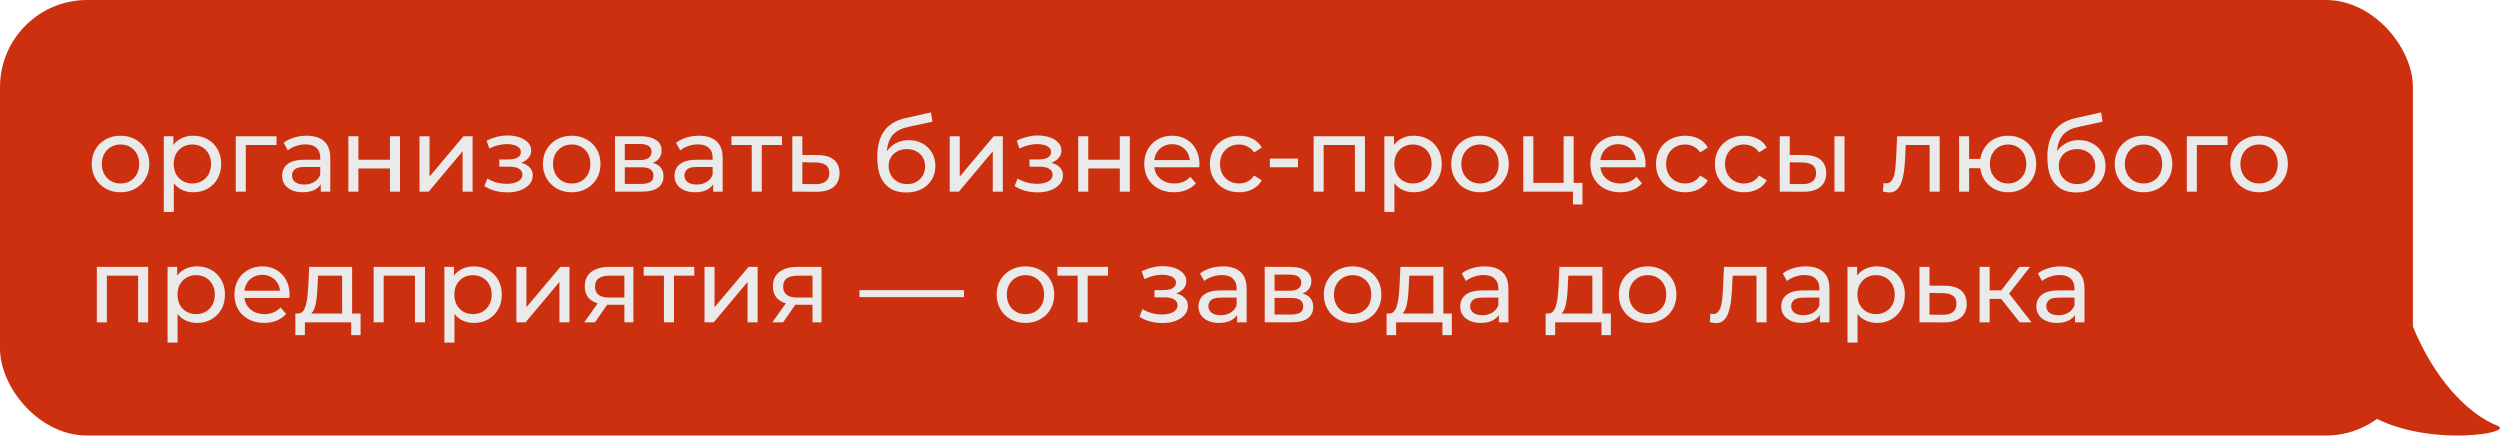 <?xml version="1.0" encoding="UTF-8"?> <svg xmlns="http://www.w3.org/2000/svg" width="287" height="50" viewBox="0 0 287 50" fill="none"><rect width="277" height="50" rx="10" fill="#CD300E"></rect><path d="M13.84 22.072C13.2 22.072 12.632 21.932 12.136 21.652C11.64 21.372 11.248 20.988 10.96 20.5C10.672 20.004 10.528 19.444 10.528 18.82C10.528 18.188 10.672 17.628 10.96 17.14C11.248 16.652 11.64 16.272 12.136 16C12.632 15.72 13.2 15.58 13.84 15.58C14.472 15.58 15.036 15.72 15.532 16C16.036 16.272 16.428 16.652 16.708 17.14C16.996 17.62 17.14 18.18 17.14 18.82C17.14 19.452 16.996 20.012 16.708 20.5C16.428 20.988 16.036 21.372 15.532 21.652C15.036 21.932 14.472 22.072 13.84 22.072ZM13.84 21.064C14.248 21.064 14.612 20.972 14.932 20.788C15.26 20.604 15.516 20.344 15.7 20.008C15.884 19.664 15.976 19.268 15.976 18.82C15.976 18.364 15.884 17.972 15.7 17.644C15.516 17.308 15.26 17.048 14.932 16.864C14.612 16.68 14.248 16.588 13.84 16.588C13.432 16.588 13.068 16.68 12.748 16.864C12.428 17.048 12.172 17.308 11.98 17.644C11.788 17.972 11.692 18.364 11.692 18.82C11.692 19.268 11.788 19.664 11.98 20.008C12.172 20.344 12.428 20.604 12.748 20.788C13.068 20.972 13.432 21.064 13.84 21.064ZM22.175 22.072C21.648 22.072 21.163 21.952 20.724 21.712C20.291 21.464 19.944 21.1 19.68 20.62C19.424 20.14 19.296 19.54 19.296 18.82C19.296 18.1 19.419 17.5 19.668 17.02C19.924 16.54 20.267 16.18 20.7 15.94C21.14 15.7 21.631 15.58 22.175 15.58C22.799 15.58 23.352 15.716 23.831 15.988C24.311 16.26 24.692 16.64 24.971 17.128C25.252 17.608 25.392 18.172 25.392 18.82C25.392 19.468 25.252 20.036 24.971 20.524C24.692 21.012 24.311 21.392 23.831 21.664C23.352 21.936 22.799 22.072 22.175 22.072ZM18.803 24.328V15.64H19.907V17.356L19.835 18.832L19.956 20.308V24.328H18.803ZM22.079 21.064C22.488 21.064 22.852 20.972 23.172 20.788C23.5 20.604 23.756 20.344 23.939 20.008C24.131 19.664 24.227 19.268 24.227 18.82C24.227 18.364 24.131 17.972 23.939 17.644C23.756 17.308 23.5 17.048 23.172 16.864C22.852 16.68 22.488 16.588 22.079 16.588C21.68 16.588 21.316 16.68 20.988 16.864C20.668 17.048 20.412 17.308 20.22 17.644C20.035 17.972 19.944 18.364 19.944 18.82C19.944 19.268 20.035 19.664 20.22 20.008C20.412 20.344 20.668 20.604 20.988 20.788C21.316 20.972 21.68 21.064 22.079 21.064ZM27.065 22V15.64H31.745V16.648H27.941L28.217 16.384V22H27.065ZM36.825 22V20.656L36.765 20.404V18.112C36.765 17.624 36.621 17.248 36.333 16.984C36.053 16.712 35.629 16.576 35.061 16.576C34.685 16.576 34.317 16.64 33.957 16.768C33.597 16.888 33.293 17.052 33.045 17.26L32.565 16.396C32.893 16.132 33.285 15.932 33.741 15.796C34.205 15.652 34.689 15.58 35.193 15.58C36.065 15.58 36.737 15.792 37.209 16.216C37.681 16.64 37.917 17.288 37.917 18.16V22H36.825ZM34.737 22.072C34.265 22.072 33.849 21.992 33.489 21.832C33.137 21.672 32.865 21.452 32.673 21.172C32.481 20.884 32.385 20.56 32.385 20.2C32.385 19.856 32.465 19.544 32.625 19.264C32.793 18.984 33.061 18.76 33.429 18.592C33.805 18.424 34.309 18.34 34.941 18.34H36.957V19.168H34.989C34.413 19.168 34.025 19.264 33.825 19.456C33.625 19.648 33.525 19.88 33.525 20.152C33.525 20.464 33.649 20.716 33.897 20.908C34.145 21.092 34.489 21.184 34.929 21.184C35.361 21.184 35.737 21.088 36.057 20.896C36.385 20.704 36.621 20.424 36.765 20.056L36.993 20.848C36.841 21.224 36.573 21.524 36.189 21.748C35.805 21.964 35.321 22.072 34.737 22.072ZM39.991 22V15.64H41.143V18.34H44.767V15.64H45.919V22H44.767V19.336H41.143V22H39.991ZM48.159 22V15.64H49.311V20.272L53.211 15.64H54.255V22H53.103V17.368L49.215 22H48.159ZM58.245 22.084C57.766 22.084 57.294 22.024 56.83 21.904C56.373 21.776 55.965 21.596 55.605 21.364L55.953 20.488C56.258 20.68 56.605 20.832 56.998 20.944C57.389 21.048 57.785 21.1 58.185 21.1C58.553 21.1 58.87 21.056 59.133 20.968C59.406 20.88 59.614 20.76 59.758 20.608C59.901 20.448 59.974 20.264 59.974 20.056C59.974 19.76 59.842 19.532 59.578 19.372C59.313 19.212 58.946 19.132 58.474 19.132H57.322V18.304H58.401C58.681 18.304 58.925 18.272 59.133 18.208C59.342 18.144 59.502 18.048 59.614 17.92C59.733 17.784 59.794 17.628 59.794 17.452C59.794 17.26 59.725 17.096 59.59 16.96C59.453 16.824 59.261 16.72 59.014 16.648C58.773 16.576 58.489 16.54 58.161 16.54C57.842 16.548 57.514 16.592 57.178 16.672C56.849 16.752 56.514 16.876 56.169 17.044L55.858 16.144C56.242 15.96 56.617 15.82 56.986 15.724C57.361 15.62 57.733 15.564 58.102 15.556C58.654 15.54 59.145 15.604 59.578 15.748C60.01 15.884 60.349 16.084 60.597 16.348C60.853 16.612 60.981 16.924 60.981 17.284C60.981 17.588 60.886 17.86 60.694 18.1C60.502 18.332 60.245 18.516 59.925 18.652C59.605 18.788 59.237 18.856 58.822 18.856L58.87 18.58C59.581 18.58 60.142 18.72 60.55 19C60.958 19.28 61.161 19.66 61.161 20.14C61.161 20.524 61.033 20.864 60.778 21.16C60.522 21.448 60.173 21.676 59.733 21.844C59.301 22.004 58.806 22.084 58.245 22.084ZM65.637 22.072C64.997 22.072 64.429 21.932 63.933 21.652C63.437 21.372 63.045 20.988 62.757 20.5C62.469 20.004 62.325 19.444 62.325 18.82C62.325 18.188 62.469 17.628 62.757 17.14C63.045 16.652 63.437 16.272 63.933 16C64.429 15.72 64.997 15.58 65.637 15.58C66.269 15.58 66.833 15.72 67.329 16C67.833 16.272 68.225 16.652 68.505 17.14C68.793 17.62 68.937 18.18 68.937 18.82C68.937 19.452 68.793 20.012 68.505 20.5C68.225 20.988 67.833 21.372 67.329 21.652C66.833 21.932 66.269 22.072 65.637 22.072ZM65.637 21.064C66.045 21.064 66.409 20.972 66.729 20.788C67.057 20.604 67.313 20.344 67.497 20.008C67.681 19.664 67.773 19.268 67.773 18.82C67.773 18.364 67.681 17.972 67.497 17.644C67.313 17.308 67.057 17.048 66.729 16.864C66.409 16.68 66.045 16.588 65.637 16.588C65.229 16.588 64.865 16.68 64.545 16.864C64.225 17.048 63.969 17.308 63.777 17.644C63.585 17.972 63.489 18.364 63.489 18.82C63.489 19.268 63.585 19.664 63.777 20.008C63.969 20.344 64.225 20.604 64.545 20.788C64.865 20.972 65.229 21.064 65.637 21.064ZM70.6 22V15.64H73.552C74.296 15.64 74.88 15.784 75.304 16.072C75.736 16.352 75.952 16.752 75.952 17.272C75.952 17.792 75.748 18.196 75.34 18.484C74.94 18.764 74.408 18.904 73.744 18.904L73.924 18.592C74.684 18.592 75.248 18.732 75.616 19.012C75.984 19.292 76.168 19.704 76.168 20.248C76.168 20.8 75.96 21.232 75.544 21.544C75.136 21.848 74.508 22 73.66 22H70.6ZM71.728 21.112H73.576C74.056 21.112 74.416 21.04 74.656 20.896C74.896 20.744 75.016 20.504 75.016 20.176C75.016 19.84 74.904 19.596 74.68 19.444C74.464 19.284 74.12 19.204 73.648 19.204H71.728V21.112ZM71.728 18.376H73.456C73.896 18.376 74.228 18.296 74.452 18.136C74.684 17.968 74.8 17.736 74.8 17.44C74.8 17.136 74.684 16.908 74.452 16.756C74.228 16.604 73.896 16.528 73.456 16.528H71.728V18.376ZM81.871 22V20.656L81.811 20.404V18.112C81.811 17.624 81.668 17.248 81.379 16.984C81.1 16.712 80.675 16.576 80.108 16.576C79.731 16.576 79.364 16.64 79.004 16.768C78.644 16.888 78.34 17.052 78.091 17.26L77.612 16.396C77.939 16.132 78.332 15.932 78.787 15.796C79.251 15.652 79.736 15.58 80.24 15.58C81.112 15.58 81.784 15.792 82.255 16.216C82.728 16.64 82.963 17.288 82.963 18.16V22H81.871ZM79.784 22.072C79.311 22.072 78.895 21.992 78.535 21.832C78.183 21.672 77.912 21.452 77.719 21.172C77.528 20.884 77.431 20.56 77.431 20.2C77.431 19.856 77.511 19.544 77.671 19.264C77.84 18.984 78.108 18.76 78.475 18.592C78.852 18.424 79.356 18.34 79.987 18.34H82.004V19.168H80.035C79.46 19.168 79.072 19.264 78.871 19.456C78.671 19.648 78.572 19.88 78.572 20.152C78.572 20.464 78.695 20.716 78.944 20.908C79.192 21.092 79.535 21.184 79.975 21.184C80.407 21.184 80.784 21.088 81.103 20.896C81.431 20.704 81.668 20.424 81.811 20.056L82.04 20.848C81.888 21.224 81.62 21.524 81.236 21.748C80.852 21.964 80.368 22.072 79.784 22.072ZM86.298 22V16.348L86.586 16.648H83.97V15.64H89.778V16.648H87.174L87.45 16.348V22H86.298ZM93.896 17.8C94.704 17.808 95.32 17.992 95.744 18.352C96.168 18.712 96.38 19.22 96.38 19.876C96.38 20.564 96.148 21.096 95.684 21.472C95.22 21.84 94.564 22.02 93.716 22.012L90.956 22V15.64H92.108V17.788L93.896 17.8ZM93.62 21.136C94.14 21.144 94.532 21.04 94.796 20.824C95.068 20.608 95.204 20.288 95.204 19.864C95.204 19.448 95.072 19.144 94.808 18.952C94.544 18.76 94.148 18.66 93.62 18.652L92.108 18.628V21.124L93.62 21.136ZM104.021 22.096C103.493 22.096 103.025 22.012 102.617 21.844C102.217 21.676 101.873 21.428 101.585 21.1C101.297 20.764 101.077 20.344 100.925 19.84C100.781 19.328 100.709 18.728 100.709 18.04C100.709 17.496 100.757 17.008 100.853 16.576C100.949 16.144 101.085 15.76 101.261 15.424C101.445 15.088 101.669 14.796 101.933 14.548C102.205 14.3 102.509 14.096 102.845 13.936C103.189 13.768 103.565 13.64 103.973 13.552L106.877 12.904L107.045 13.972L104.369 14.548C104.209 14.58 104.017 14.628 103.793 14.692C103.569 14.756 103.341 14.856 103.109 14.992C102.877 15.12 102.661 15.3 102.461 15.532C102.261 15.764 102.101 16.068 101.981 16.444C101.861 16.812 101.801 17.268 101.801 17.812C101.801 17.964 101.805 18.08 101.813 18.16C101.821 18.24 101.829 18.32 101.837 18.4C101.853 18.48 101.865 18.6 101.873 18.76L101.393 18.268C101.521 17.828 101.725 17.444 102.005 17.116C102.285 16.788 102.621 16.536 103.013 16.36C103.413 16.176 103.849 16.084 104.321 16.084C104.913 16.084 105.437 16.212 105.893 16.468C106.357 16.724 106.721 17.076 106.985 17.524C107.249 17.972 107.381 18.484 107.381 19.06C107.381 19.644 107.241 20.168 106.961 20.632C106.689 21.088 106.301 21.448 105.797 21.712C105.293 21.968 104.701 22.096 104.021 22.096ZM104.129 21.136C104.537 21.136 104.897 21.048 105.209 20.872C105.521 20.688 105.765 20.444 105.941 20.14C106.117 19.828 106.205 19.48 106.205 19.096C106.205 18.712 106.117 18.372 105.941 18.076C105.765 17.78 105.521 17.548 105.209 17.38C104.897 17.204 104.529 17.116 104.105 17.116C103.705 17.116 103.345 17.2 103.025 17.368C102.705 17.528 102.457 17.756 102.281 18.052C102.105 18.34 102.017 18.676 102.017 19.06C102.017 19.444 102.105 19.796 102.281 20.116C102.465 20.428 102.713 20.676 103.025 20.86C103.345 21.044 103.713 21.136 104.129 21.136ZM109.026 22V15.64H110.178V20.272L114.078 15.64H115.122V22H113.97V17.368L110.082 22H109.026ZM119.113 22.084C118.633 22.084 118.161 22.024 117.697 21.904C117.241 21.776 116.833 21.596 116.473 21.364L116.821 20.488C117.125 20.68 117.473 20.832 117.865 20.944C118.257 21.048 118.653 21.1 119.053 21.1C119.421 21.1 119.737 21.056 120.001 20.968C120.273 20.88 120.481 20.76 120.625 20.608C120.769 20.448 120.841 20.264 120.841 20.056C120.841 19.76 120.709 19.532 120.445 19.372C120.181 19.212 119.813 19.132 119.341 19.132H118.189V18.304H119.269C119.549 18.304 119.793 18.272 120.001 18.208C120.209 18.144 120.369 18.048 120.481 17.92C120.601 17.784 120.661 17.628 120.661 17.452C120.661 17.26 120.593 17.096 120.457 16.96C120.321 16.824 120.129 16.72 119.881 16.648C119.641 16.576 119.357 16.54 119.029 16.54C118.709 16.548 118.381 16.592 118.045 16.672C117.717 16.752 117.381 16.876 117.037 17.044L116.725 16.144C117.109 15.96 117.485 15.82 117.853 15.724C118.229 15.62 118.601 15.564 118.969 15.556C119.521 15.54 120.013 15.604 120.445 15.748C120.877 15.884 121.217 16.084 121.465 16.348C121.721 16.612 121.849 16.924 121.849 17.284C121.849 17.588 121.753 17.86 121.561 18.1C121.369 18.332 121.113 18.516 120.793 18.652C120.473 18.788 120.105 18.856 119.689 18.856L119.737 18.58C120.449 18.58 121.009 18.72 121.417 19C121.825 19.28 122.029 19.66 122.029 20.14C122.029 20.524 121.901 20.864 121.645 21.16C121.389 21.448 121.041 21.676 120.601 21.844C120.169 22.004 119.673 22.084 119.113 22.084ZM123.78 22V15.64H124.932V18.34H128.556V15.64H129.708V22H128.556V19.336H124.932V22H123.78ZM134.78 22.072C134.1 22.072 133.5 21.932 132.98 21.652C132.468 21.372 132.068 20.988 131.78 20.5C131.5 20.012 131.36 19.452 131.36 18.82C131.36 18.188 131.496 17.628 131.768 17.14C132.048 16.652 132.428 16.272 132.908 16C133.396 15.72 133.944 15.58 134.552 15.58C135.168 15.58 135.712 15.716 136.184 15.988C136.656 16.26 137.024 16.644 137.288 17.14C137.56 17.628 137.696 18.2 137.696 18.856C137.696 18.904 137.692 18.96 137.684 19.024C137.684 19.088 137.68 19.148 137.672 19.204H132.26V18.376H137.072L136.604 18.664C136.612 18.256 136.528 17.892 136.352 17.572C136.176 17.252 135.932 17.004 135.62 16.828C135.316 16.644 134.96 16.552 134.552 16.552C134.152 16.552 133.796 16.644 133.484 16.828C133.172 17.004 132.928 17.256 132.752 17.584C132.576 17.904 132.488 18.272 132.488 18.688V18.88C132.488 19.304 132.584 19.684 132.776 20.02C132.976 20.348 133.252 20.604 133.604 20.788C133.956 20.972 134.36 21.064 134.816 21.064C135.192 21.064 135.532 21 135.836 20.872C136.148 20.744 136.42 20.552 136.652 20.296L137.288 21.04C137 21.376 136.64 21.632 136.208 21.808C135.784 21.984 135.308 22.072 134.78 22.072ZM142.255 22.072C141.607 22.072 141.027 21.932 140.515 21.652C140.011 21.372 139.615 20.988 139.327 20.5C139.039 20.012 138.895 19.452 138.895 18.82C138.895 18.188 139.039 17.628 139.327 17.14C139.615 16.652 140.011 16.272 140.515 16C141.027 15.72 141.607 15.58 142.255 15.58C142.831 15.58 143.343 15.696 143.791 15.928C144.247 16.152 144.599 16.488 144.847 16.936L143.971 17.5C143.763 17.188 143.507 16.96 143.203 16.816C142.907 16.664 142.587 16.588 142.243 16.588C141.827 16.588 141.455 16.68 141.127 16.864C140.799 17.048 140.539 17.308 140.347 17.644C140.155 17.972 140.059 18.364 140.059 18.82C140.059 19.276 140.155 19.672 140.347 20.008C140.539 20.344 140.799 20.604 141.127 20.788C141.455 20.972 141.827 21.064 142.243 21.064C142.587 21.064 142.907 20.992 143.203 20.848C143.507 20.696 143.763 20.464 143.971 20.152L144.847 20.704C144.599 21.144 144.247 21.484 143.791 21.724C143.343 21.956 142.831 22.072 142.255 22.072ZM145.778 19.204V18.208H149.006V19.204H145.778ZM150.804 22V15.64H156.696V22H155.544V16.36L155.82 16.648H151.68L151.956 16.36V22H150.804ZM162.297 22.072C161.769 22.072 161.285 21.952 160.845 21.712C160.413 21.464 160.065 21.1 159.801 20.62C159.545 20.14 159.417 19.54 159.417 18.82C159.417 18.1 159.541 17.5 159.789 17.02C160.045 16.54 160.389 16.18 160.821 15.94C161.261 15.7 161.753 15.58 162.297 15.58C162.921 15.58 163.473 15.716 163.953 15.988C164.433 16.26 164.813 16.64 165.093 17.128C165.373 17.608 165.513 18.172 165.513 18.82C165.513 19.468 165.373 20.036 165.093 20.524C164.813 21.012 164.433 21.392 163.953 21.664C163.473 21.936 162.921 22.072 162.297 22.072ZM158.925 24.328V15.64H160.029V17.356L159.957 18.832L160.077 20.308V24.328H158.925ZM162.201 21.064C162.609 21.064 162.973 20.972 163.293 20.788C163.621 20.604 163.877 20.344 164.061 20.008C164.253 19.664 164.349 19.268 164.349 18.82C164.349 18.364 164.253 17.972 164.061 17.644C163.877 17.308 163.621 17.048 163.293 16.864C162.973 16.68 162.609 16.588 162.201 16.588C161.801 16.588 161.437 16.68 161.109 16.864C160.789 17.048 160.533 17.308 160.341 17.644C160.157 17.972 160.065 18.364 160.065 18.82C160.065 19.268 160.157 19.664 160.341 20.008C160.533 20.344 160.789 20.604 161.109 20.788C161.437 20.972 161.801 21.064 162.201 21.064ZM169.91 22.072C169.27 22.072 168.702 21.932 168.206 21.652C167.71 21.372 167.318 20.988 167.03 20.5C166.742 20.004 166.598 19.444 166.598 18.82C166.598 18.188 166.742 17.628 167.03 17.14C167.318 16.652 167.71 16.272 168.206 16C168.702 15.72 169.27 15.58 169.91 15.58C170.542 15.58 171.106 15.72 171.602 16C172.106 16.272 172.498 16.652 172.778 17.14C173.066 17.62 173.21 18.18 173.21 18.82C173.21 19.452 173.066 20.012 172.778 20.5C172.498 20.988 172.106 21.372 171.602 21.652C171.106 21.932 170.542 22.072 169.91 22.072ZM169.91 21.064C170.318 21.064 170.682 20.972 171.002 20.788C171.33 20.604 171.586 20.344 171.77 20.008C171.954 19.664 172.046 19.268 172.046 18.82C172.046 18.364 171.954 17.972 171.77 17.644C171.586 17.308 171.33 17.048 171.002 16.864C170.682 16.68 170.318 16.588 169.91 16.588C169.502 16.588 169.138 16.68 168.818 16.864C168.498 17.048 168.242 17.308 168.05 17.644C167.858 17.972 167.762 18.364 167.762 18.82C167.762 19.268 167.858 19.664 168.05 20.008C168.242 20.344 168.498 20.604 168.818 20.788C169.138 20.972 169.502 21.064 169.91 21.064ZM174.874 22V15.64H176.026V20.992H179.506V15.64H180.658V22H174.874ZM180.574 23.476V21.94L180.862 22H179.506V20.992H181.666V23.476H180.574ZM185.991 22.072C185.311 22.072 184.711 21.932 184.191 21.652C183.679 21.372 183.279 20.988 182.991 20.5C182.711 20.012 182.571 19.452 182.571 18.82C182.571 18.188 182.707 17.628 182.979 17.14C183.259 16.652 183.639 16.272 184.119 16C184.607 15.72 185.155 15.58 185.763 15.58C186.379 15.58 186.923 15.716 187.395 15.988C187.867 16.26 188.235 16.644 188.499 17.14C188.771 17.628 188.907 18.2 188.907 18.856C188.907 18.904 188.903 18.96 188.895 19.024C188.895 19.088 188.891 19.148 188.883 19.204H183.471V18.376H188.283L187.815 18.664C187.823 18.256 187.739 17.892 187.563 17.572C187.387 17.252 187.143 17.004 186.831 16.828C186.527 16.644 186.171 16.552 185.763 16.552C185.363 16.552 185.007 16.644 184.695 16.828C184.383 17.004 184.139 17.256 183.963 17.584C183.787 17.904 183.699 18.272 183.699 18.688V18.88C183.699 19.304 183.795 19.684 183.987 20.02C184.187 20.348 184.463 20.604 184.815 20.788C185.167 20.972 185.571 21.064 186.027 21.064C186.403 21.064 186.743 21 187.047 20.872C187.359 20.744 187.631 20.552 187.863 20.296L188.499 21.04C188.211 21.376 187.851 21.632 187.419 21.808C186.995 21.984 186.519 22.072 185.991 22.072ZM193.466 22.072C192.818 22.072 192.238 21.932 191.726 21.652C191.222 21.372 190.826 20.988 190.538 20.5C190.25 20.012 190.106 19.452 190.106 18.82C190.106 18.188 190.25 17.628 190.538 17.14C190.826 16.652 191.222 16.272 191.726 16C192.238 15.72 192.818 15.58 193.466 15.58C194.042 15.58 194.554 15.696 195.002 15.928C195.458 16.152 195.81 16.488 196.058 16.936L195.182 17.5C194.974 17.188 194.718 16.96 194.414 16.816C194.118 16.664 193.798 16.588 193.454 16.588C193.038 16.588 192.666 16.68 192.338 16.864C192.01 17.048 191.75 17.308 191.558 17.644C191.366 17.972 191.27 18.364 191.27 18.82C191.27 19.276 191.366 19.672 191.558 20.008C191.75 20.344 192.01 20.604 192.338 20.788C192.666 20.972 193.038 21.064 193.454 21.064C193.798 21.064 194.118 20.992 194.414 20.848C194.718 20.696 194.974 20.464 195.182 20.152L196.058 20.704C195.81 21.144 195.458 21.484 195.002 21.724C194.554 21.956 194.042 22.072 193.466 22.072ZM200.228 22.072C199.58 22.072 199 21.932 198.488 21.652C197.984 21.372 197.588 20.988 197.3 20.5C197.012 20.012 196.868 19.452 196.868 18.82C196.868 18.188 197.012 17.628 197.3 17.14C197.588 16.652 197.984 16.272 198.488 16C199 15.72 199.58 15.58 200.228 15.58C200.804 15.58 201.316 15.696 201.764 15.928C202.22 16.152 202.572 16.488 202.82 16.936L201.944 17.5C201.736 17.188 201.48 16.96 201.176 16.816C200.88 16.664 200.56 16.588 200.216 16.588C199.8 16.588 199.428 16.68 199.1 16.864C198.772 17.048 198.512 17.308 198.32 17.644C198.128 17.972 198.032 18.364 198.032 18.82C198.032 19.276 198.128 19.672 198.32 20.008C198.512 20.344 198.772 20.604 199.1 20.788C199.428 20.972 199.8 21.064 200.216 21.064C200.56 21.064 200.88 20.992 201.176 20.848C201.48 20.696 201.736 20.464 201.944 20.152L202.82 20.704C202.572 21.144 202.22 21.484 201.764 21.724C201.316 21.956 200.804 22.072 200.228 22.072ZM210.599 22V15.64H211.751V22H210.599ZM207.179 17.8C207.987 17.808 208.599 17.992 209.015 18.352C209.439 18.712 209.651 19.22 209.651 19.876C209.651 20.564 209.419 21.096 208.955 21.472C208.499 21.84 207.843 22.02 206.987 22.012L204.311 22V15.64H205.463V17.788L207.179 17.8ZM206.903 21.136C207.415 21.144 207.807 21.04 208.079 20.824C208.351 20.608 208.487 20.288 208.487 19.864C208.487 19.448 208.351 19.144 208.079 18.952C207.815 18.76 207.423 18.66 206.903 18.652L205.463 18.628V21.124L206.903 21.136ZM216.158 21.988L216.23 21.016C216.286 21.024 216.338 21.032 216.386 21.04C216.434 21.048 216.478 21.052 216.518 21.052C216.774 21.052 216.974 20.964 217.118 20.788C217.27 20.612 217.382 20.38 217.454 20.092C217.526 19.796 217.578 19.464 217.61 19.096C217.642 18.728 217.666 18.36 217.682 17.992L217.79 15.64H222.674V22H221.522V16.312L221.798 16.648H218.534L218.798 16.3L218.714 18.064C218.69 18.624 218.646 19.148 218.582 19.636C218.518 20.124 218.418 20.552 218.282 20.92C218.154 21.288 217.974 21.576 217.742 21.784C217.518 21.992 217.226 22.096 216.866 22.096C216.762 22.096 216.65 22.084 216.53 22.06C216.418 22.044 216.294 22.02 216.158 21.988ZM224.901 22V15.64H226.053V18.244H227.973V19.312H226.053V22H224.901ZM230.529 22.072C229.905 22.072 229.349 21.932 228.861 21.652C228.381 21.372 228.001 20.988 227.721 20.5C227.441 20.004 227.301 19.444 227.301 18.82C227.301 18.188 227.441 17.628 227.721 17.14C228.001 16.644 228.381 16.26 228.861 15.988C229.349 15.716 229.905 15.58 230.529 15.58C231.145 15.58 231.697 15.716 232.185 15.988C232.673 16.26 233.057 16.644 233.337 17.14C233.617 17.628 233.757 18.188 233.757 18.82C233.757 19.452 233.617 20.012 233.337 20.5C233.057 20.988 232.673 21.372 232.185 21.652C231.697 21.932 231.145 22.072 230.529 22.072ZM230.529 21.064C230.929 21.064 231.285 20.972 231.597 20.788C231.909 20.596 232.157 20.336 232.341 20.008C232.525 19.672 232.617 19.276 232.617 18.82C232.617 18.364 232.525 17.972 232.341 17.644C232.157 17.308 231.909 17.048 231.597 16.864C231.285 16.68 230.929 16.588 230.529 16.588C230.137 16.588 229.781 16.68 229.461 16.864C229.149 17.048 228.901 17.308 228.717 17.644C228.533 17.972 228.441 18.364 228.441 18.82C228.441 19.276 228.533 19.672 228.717 20.008C228.901 20.336 229.149 20.596 229.461 20.788C229.781 20.972 230.137 21.064 230.529 21.064ZM238.353 22.096C237.825 22.096 237.357 22.012 236.949 21.844C236.549 21.676 236.205 21.428 235.917 21.1C235.629 20.764 235.409 20.344 235.257 19.84C235.113 19.328 235.041 18.728 235.041 18.04C235.041 17.496 235.089 17.008 235.185 16.576C235.281 16.144 235.417 15.76 235.593 15.424C235.777 15.088 236.001 14.796 236.265 14.548C236.537 14.3 236.841 14.096 237.177 13.936C237.521 13.768 237.897 13.64 238.305 13.552L241.209 12.904L241.377 13.972L238.701 14.548C238.541 14.58 238.349 14.628 238.125 14.692C237.901 14.756 237.673 14.856 237.441 14.992C237.209 15.12 236.993 15.3 236.793 15.532C236.593 15.764 236.433 16.068 236.313 16.444C236.193 16.812 236.133 17.268 236.133 17.812C236.133 17.964 236.137 18.08 236.145 18.16C236.153 18.24 236.161 18.32 236.169 18.4C236.185 18.48 236.197 18.6 236.205 18.76L235.725 18.268C235.853 17.828 236.057 17.444 236.337 17.116C236.617 16.788 236.953 16.536 237.345 16.36C237.745 16.176 238.181 16.084 238.653 16.084C239.245 16.084 239.769 16.212 240.225 16.468C240.689 16.724 241.053 17.076 241.317 17.524C241.581 17.972 241.713 18.484 241.713 19.06C241.713 19.644 241.573 20.168 241.293 20.632C241.021 21.088 240.633 21.448 240.129 21.712C239.625 21.968 239.033 22.096 238.353 22.096ZM238.461 21.136C238.869 21.136 239.229 21.048 239.541 20.872C239.853 20.688 240.097 20.444 240.273 20.14C240.449 19.828 240.537 19.48 240.537 19.096C240.537 18.712 240.449 18.372 240.273 18.076C240.097 17.78 239.853 17.548 239.541 17.38C239.229 17.204 238.861 17.116 238.437 17.116C238.037 17.116 237.677 17.2 237.357 17.368C237.037 17.528 236.789 17.756 236.613 18.052C236.437 18.34 236.349 18.676 236.349 19.06C236.349 19.444 236.437 19.796 236.613 20.116C236.797 20.428 237.045 20.676 237.357 20.86C237.677 21.044 238.045 21.136 238.461 21.136ZM246.082 22.072C245.442 22.072 244.874 21.932 244.378 21.652C243.882 21.372 243.49 20.988 243.202 20.5C242.914 20.004 242.77 19.444 242.77 18.82C242.77 18.188 242.914 17.628 243.202 17.14C243.49 16.652 243.882 16.272 244.378 16C244.874 15.72 245.442 15.58 246.082 15.58C246.714 15.58 247.278 15.72 247.774 16C248.278 16.272 248.67 16.652 248.95 17.14C249.238 17.62 249.382 18.18 249.382 18.82C249.382 19.452 249.238 20.012 248.95 20.5C248.67 20.988 248.278 21.372 247.774 21.652C247.278 21.932 246.714 22.072 246.082 22.072ZM246.082 21.064C246.49 21.064 246.854 20.972 247.174 20.788C247.502 20.604 247.758 20.344 247.942 20.008C248.126 19.664 248.218 19.268 248.218 18.82C248.218 18.364 248.126 17.972 247.942 17.644C247.758 17.308 247.502 17.048 247.174 16.864C246.854 16.68 246.49 16.588 246.082 16.588C245.674 16.588 245.31 16.68 244.99 16.864C244.67 17.048 244.414 17.308 244.222 17.644C244.03 17.972 243.934 18.364 243.934 18.82C243.934 19.268 244.03 19.664 244.222 20.008C244.414 20.344 244.67 20.604 244.99 20.788C245.31 20.972 245.674 21.064 246.082 21.064ZM251.046 22V15.64H255.726V16.648H251.922L252.198 16.384V22H251.046ZM259.348 22.072C258.708 22.072 258.14 21.932 257.644 21.652C257.148 21.372 256.756 20.988 256.468 20.5C256.18 20.004 256.036 19.444 256.036 18.82C256.036 18.188 256.18 17.628 256.468 17.14C256.756 16.652 257.148 16.272 257.644 16C258.14 15.72 258.708 15.58 259.348 15.58C259.98 15.58 260.544 15.72 261.04 16C261.544 16.272 261.936 16.652 262.216 17.14C262.504 17.62 262.648 18.18 262.648 18.82C262.648 19.452 262.504 20.012 262.216 20.5C261.936 20.988 261.544 21.372 261.04 21.652C260.544 21.932 259.98 22.072 259.348 22.072ZM259.348 21.064C259.756 21.064 260.12 20.972 260.44 20.788C260.768 20.604 261.024 20.344 261.208 20.008C261.392 19.664 261.484 19.268 261.484 18.82C261.484 18.364 261.392 17.972 261.208 17.644C261.024 17.308 260.768 17.048 260.44 16.864C260.12 16.68 259.756 16.588 259.348 16.588C258.94 16.588 258.576 16.68 258.256 16.864C257.936 17.048 257.68 17.308 257.488 17.644C257.296 17.972 257.2 18.364 257.2 18.82C257.2 19.268 257.296 19.664 257.488 20.008C257.68 20.344 257.936 20.604 258.256 20.788C258.576 20.972 258.94 21.064 259.348 21.064ZM11.116 37V30.64H17.008V37H15.856V31.36L16.132 31.648H11.992L12.268 31.36V37H11.116ZM22.609 37.072C22.081 37.072 21.597 36.952 21.157 36.712C20.725 36.464 20.377 36.1 20.113 35.62C19.857 35.14 19.729 34.54 19.729 33.82C19.729 33.1 19.853 32.5 20.101 32.02C20.357 31.54 20.701 31.18 21.133 30.94C21.573 30.7 22.065 30.58 22.609 30.58C23.233 30.58 23.785 30.716 24.265 30.988C24.745 31.26 25.125 31.64 25.405 32.128C25.685 32.608 25.825 33.172 25.825 33.82C25.825 34.468 25.685 35.036 25.405 35.524C25.125 36.012 24.745 36.392 24.265 36.664C23.785 36.936 23.233 37.072 22.609 37.072ZM19.237 39.328V30.64H20.341V32.356L20.269 33.832L20.389 35.308V39.328H19.237ZM22.513 36.064C22.921 36.064 23.285 35.972 23.605 35.788C23.933 35.604 24.189 35.344 24.373 35.008C24.565 34.664 24.661 34.268 24.661 33.82C24.661 33.364 24.565 32.972 24.373 32.644C24.189 32.308 23.933 32.048 23.605 31.864C23.285 31.68 22.921 31.588 22.513 31.588C22.113 31.588 21.749 31.68 21.421 31.864C21.101 32.048 20.845 32.308 20.653 32.644C20.469 32.972 20.377 33.364 20.377 33.82C20.377 34.268 20.469 34.664 20.653 35.008C20.845 35.344 21.101 35.604 21.421 35.788C21.749 35.972 22.113 36.064 22.513 36.064ZM30.331 37.072C29.651 37.072 29.051 36.932 28.531 36.652C28.019 36.372 27.619 35.988 27.331 35.5C27.051 35.012 26.911 34.452 26.911 33.82C26.911 33.188 27.047 32.628 27.319 32.14C27.599 31.652 27.979 31.272 28.459 31C28.947 30.72 29.495 30.58 30.103 30.58C30.719 30.58 31.263 30.716 31.735 30.988C32.207 31.26 32.575 31.644 32.839 32.14C33.111 32.628 33.247 33.2 33.247 33.856C33.247 33.904 33.243 33.96 33.235 34.024C33.235 34.088 33.231 34.148 33.223 34.204H27.811V33.376H32.623L32.155 33.664C32.163 33.256 32.079 32.892 31.903 32.572C31.727 32.252 31.483 32.004 31.171 31.828C30.867 31.644 30.511 31.552 30.103 31.552C29.703 31.552 29.347 31.644 29.035 31.828C28.723 32.004 28.479 32.256 28.303 32.584C28.127 32.904 28.039 33.272 28.039 33.688V33.88C28.039 34.304 28.135 34.684 28.327 35.02C28.527 35.348 28.803 35.604 29.155 35.788C29.507 35.972 29.911 36.064 30.367 36.064C30.743 36.064 31.083 36 31.387 35.872C31.699 35.744 31.971 35.552 32.203 35.296L32.839 36.04C32.551 36.376 32.191 36.632 31.759 36.808C31.335 36.984 30.859 37.072 30.331 37.072ZM39.273 36.46V31.648H36.513L36.453 32.872C36.437 33.272 36.408 33.66 36.368 34.036C36.337 34.404 36.281 34.744 36.2 35.056C36.129 35.368 36.02 35.624 35.877 35.824C35.733 36.024 35.541 36.148 35.3 36.196L34.16 35.992C34.408 36 34.608 35.92 34.761 35.752C34.913 35.576 35.029 35.336 35.108 35.032C35.197 34.728 35.261 34.384 35.3 34C35.34 33.608 35.373 33.204 35.397 32.788L35.492 30.64H40.425V36.46H39.273ZM33.908 38.476V35.992H41.397V38.476H40.316V37H35.001V38.476H33.908ZM42.897 37V30.64H48.789V37H47.637V31.36L47.913 31.648H43.773L44.049 31.36V37H42.897ZM54.39 37.072C53.862 37.072 53.378 36.952 52.938 36.712C52.506 36.464 52.158 36.1 51.894 35.62C51.638 35.14 51.51 34.54 51.51 33.82C51.51 33.1 51.634 32.5 51.882 32.02C52.138 31.54 52.482 31.18 52.914 30.94C53.354 30.7 53.846 30.58 54.39 30.58C55.014 30.58 55.566 30.716 56.046 30.988C56.526 31.26 56.906 31.64 57.186 32.128C57.466 32.608 57.606 33.172 57.606 33.82C57.606 34.468 57.466 35.036 57.186 35.524C56.906 36.012 56.526 36.392 56.046 36.664C55.566 36.936 55.014 37.072 54.39 37.072ZM51.018 39.328V30.64H52.122V32.356L52.05 33.832L52.17 35.308V39.328H51.018ZM54.294 36.064C54.702 36.064 55.066 35.972 55.386 35.788C55.714 35.604 55.97 35.344 56.154 35.008C56.346 34.664 56.442 34.268 56.442 33.82C56.442 33.364 56.346 32.972 56.154 32.644C55.97 32.308 55.714 32.048 55.386 31.864C55.066 31.68 54.702 31.588 54.294 31.588C53.894 31.588 53.53 31.68 53.202 31.864C52.882 32.048 52.626 32.308 52.434 32.644C52.25 32.972 52.158 33.364 52.158 33.82C52.158 34.268 52.25 34.664 52.434 35.008C52.626 35.344 52.882 35.604 53.202 35.788C53.53 35.972 53.894 36.064 54.294 36.064ZM59.28 37V30.64H60.432V35.272L64.332 30.64H65.376V37H64.224V32.368L60.336 37H59.28ZM71.68 37V34.768L71.86 34.984H69.832C68.984 34.984 68.32 34.804 67.84 34.444C67.368 34.084 67.132 33.56 67.132 32.872C67.132 32.136 67.384 31.58 67.888 31.204C68.4 30.828 69.08 30.64 69.928 30.64H72.712V37H71.68ZM67.072 37L68.8 34.564H69.988L68.308 37H67.072ZM71.68 34.408V31.324L71.86 31.648H69.964C69.436 31.648 69.028 31.748 68.74 31.948C68.452 32.14 68.308 32.46 68.308 32.908C68.308 33.74 68.844 34.156 69.916 34.156H71.86L71.68 34.408ZM76.22 37V31.348L76.508 31.648H73.892V30.64H79.7V31.648H77.096L77.372 31.348V37H76.22ZM80.878 37V30.64H82.03V35.272L85.93 30.64H86.974V37H85.822V32.368L81.934 37H80.878ZM93.278 37V34.768L93.458 34.984H91.43C90.582 34.984 89.918 34.804 89.438 34.444C88.966 34.084 88.73 33.56 88.73 32.872C88.73 32.136 88.982 31.58 89.486 31.204C89.998 30.828 90.678 30.64 91.526 30.64H94.31V37H93.278ZM88.67 37L90.398 34.564H91.586L89.906 37H88.67ZM93.278 34.408V31.324L93.458 31.648H91.562C91.034 31.648 90.626 31.748 90.338 31.948C90.05 32.14 89.906 32.46 89.906 32.908C89.906 33.74 90.442 34.156 91.514 34.156H93.458L93.278 34.408ZM98.664 34.108V33.304H110.664V34.108H98.664ZM117.727 37.072C117.087 37.072 116.519 36.932 116.023 36.652C115.527 36.372 115.135 35.988 114.847 35.5C114.559 35.004 114.415 34.444 114.415 33.82C114.415 33.188 114.559 32.628 114.847 32.14C115.135 31.652 115.527 31.272 116.023 31C116.519 30.72 117.087 30.58 117.727 30.58C118.359 30.58 118.923 30.72 119.419 31C119.923 31.272 120.315 31.652 120.595 32.14C120.883 32.62 121.027 33.18 121.027 33.82C121.027 34.452 120.883 35.012 120.595 35.5C120.315 35.988 119.923 36.372 119.419 36.652C118.923 36.932 118.359 37.072 117.727 37.072ZM117.727 36.064C118.135 36.064 118.499 35.972 118.819 35.788C119.147 35.604 119.403 35.344 119.587 35.008C119.771 34.664 119.863 34.268 119.863 33.82C119.863 33.364 119.771 32.972 119.587 32.644C119.403 32.308 119.147 32.048 118.819 31.864C118.499 31.68 118.135 31.588 117.727 31.588C117.319 31.588 116.955 31.68 116.635 31.864C116.315 32.048 116.059 32.308 115.867 32.644C115.675 32.972 115.579 33.364 115.579 33.82C115.579 34.268 115.675 34.664 115.867 35.008C116.059 35.344 116.315 35.604 116.635 35.788C116.955 35.972 117.319 36.064 117.727 36.064ZM123.716 37V31.348L124.004 31.648H121.388V30.64H127.196V31.648H124.592L124.868 31.348V37H123.716ZM133.456 37.084C132.976 37.084 132.504 37.024 132.04 36.904C131.584 36.776 131.176 36.596 130.816 36.364L131.164 35.488C131.468 35.68 131.816 35.832 132.208 35.944C132.6 36.048 132.996 36.1 133.396 36.1C133.764 36.1 134.08 36.056 134.344 35.968C134.616 35.88 134.824 35.76 134.968 35.608C135.112 35.448 135.184 35.264 135.184 35.056C135.184 34.76 135.052 34.532 134.788 34.372C134.524 34.212 134.156 34.132 133.684 34.132H132.532V33.304H133.612C133.892 33.304 134.136 33.272 134.344 33.208C134.552 33.144 134.712 33.048 134.824 32.92C134.944 32.784 135.004 32.628 135.004 32.452C135.004 32.26 134.936 32.096 134.8 31.96C134.664 31.824 134.472 31.72 134.224 31.648C133.984 31.576 133.7 31.54 133.372 31.54C133.052 31.548 132.724 31.592 132.388 31.672C132.06 31.752 131.724 31.876 131.38 32.044L131.068 31.144C131.452 30.96 131.828 30.82 132.196 30.724C132.572 30.62 132.944 30.564 133.312 30.556C133.864 30.54 134.356 30.604 134.788 30.748C135.22 30.884 135.56 31.084 135.808 31.348C136.064 31.612 136.192 31.924 136.192 32.284C136.192 32.588 136.096 32.86 135.904 33.1C135.712 33.332 135.456 33.516 135.136 33.652C134.816 33.788 134.448 33.856 134.032 33.856L134.08 33.58C134.792 33.58 135.352 33.72 135.76 34C136.168 34.28 136.372 34.66 136.372 35.14C136.372 35.524 136.244 35.864 135.988 36.16C135.732 36.448 135.384 36.676 134.944 36.844C134.512 37.004 134.016 37.084 133.456 37.084ZM142.024 37V35.656L141.964 35.404V33.112C141.964 32.624 141.82 32.248 141.532 31.984C141.252 31.712 140.828 31.576 140.26 31.576C139.884 31.576 139.516 31.64 139.156 31.768C138.796 31.888 138.492 32.052 138.244 32.26L137.764 31.396C138.092 31.132 138.484 30.932 138.94 30.796C139.404 30.652 139.888 30.58 140.392 30.58C141.264 30.58 141.936 30.792 142.408 31.216C142.88 31.64 143.116 32.288 143.116 33.16V37H142.024ZM139.936 37.072C139.464 37.072 139.048 36.992 138.688 36.832C138.336 36.672 138.064 36.452 137.872 36.172C137.68 35.884 137.584 35.56 137.584 35.2C137.584 34.856 137.664 34.544 137.824 34.264C137.992 33.984 138.26 33.76 138.628 33.592C139.004 33.424 139.508 33.34 140.14 33.34H142.156V34.168H140.188C139.612 34.168 139.224 34.264 139.024 34.456C138.824 34.648 138.724 34.88 138.724 35.152C138.724 35.464 138.848 35.716 139.096 35.908C139.344 36.092 139.688 36.184 140.128 36.184C140.56 36.184 140.936 36.088 141.256 35.896C141.584 35.704 141.82 35.424 141.964 35.056L142.192 35.848C142.04 36.224 141.772 36.524 141.388 36.748C141.004 36.964 140.52 37.072 139.936 37.072ZM145.19 37V30.64H148.142C148.886 30.64 149.47 30.784 149.894 31.072C150.326 31.352 150.542 31.752 150.542 32.272C150.542 32.792 150.338 33.196 149.93 33.484C149.53 33.764 148.998 33.904 148.334 33.904L148.514 33.592C149.274 33.592 149.838 33.732 150.206 34.012C150.574 34.292 150.758 34.704 150.758 35.248C150.758 35.8 150.55 36.232 150.134 36.544C149.726 36.848 149.098 37 148.25 37H145.19ZM146.318 36.112H148.166C148.646 36.112 149.006 36.04 149.246 35.896C149.486 35.744 149.606 35.504 149.606 35.176C149.606 34.84 149.494 34.596 149.27 34.444C149.054 34.284 148.71 34.204 148.238 34.204H146.318V36.112ZM146.318 33.376H148.046C148.486 33.376 148.818 33.296 149.042 33.136C149.274 32.968 149.39 32.736 149.39 32.44C149.39 32.136 149.274 31.908 149.042 31.756C148.818 31.604 148.486 31.528 148.046 31.528H146.318V33.376ZM155.285 37.072C154.645 37.072 154.077 36.932 153.581 36.652C153.085 36.372 152.693 35.988 152.405 35.5C152.117 35.004 151.973 34.444 151.973 33.82C151.973 33.188 152.117 32.628 152.405 32.14C152.693 31.652 153.085 31.272 153.581 31C154.077 30.72 154.645 30.58 155.285 30.58C155.917 30.58 156.481 30.72 156.977 31C157.481 31.272 157.873 31.652 158.153 32.14C158.441 32.62 158.585 33.18 158.585 33.82C158.585 34.452 158.441 35.012 158.153 35.5C157.873 35.988 157.481 36.372 156.977 36.652C156.481 36.932 155.917 37.072 155.285 37.072ZM155.285 36.064C155.693 36.064 156.057 35.972 156.377 35.788C156.705 35.604 156.961 35.344 157.145 35.008C157.329 34.664 157.421 34.268 157.421 33.82C157.421 33.364 157.329 32.972 157.145 32.644C156.961 32.308 156.705 32.048 156.377 31.864C156.057 31.68 155.693 31.588 155.285 31.588C154.877 31.588 154.513 31.68 154.193 31.864C153.873 32.048 153.617 32.308 153.425 32.644C153.233 32.972 153.137 33.364 153.137 33.82C153.137 34.268 153.233 34.664 153.425 35.008C153.617 35.344 153.873 35.604 154.193 35.788C154.513 35.972 154.877 36.064 155.285 36.064ZM164.546 36.46V31.648H161.786L161.726 32.872C161.71 33.272 161.682 33.66 161.642 34.036C161.61 34.404 161.554 34.744 161.474 35.056C161.402 35.368 161.294 35.624 161.15 35.824C161.006 36.024 160.814 36.148 160.574 36.196L159.434 35.992C159.682 36 159.882 35.92 160.034 35.752C160.186 35.576 160.302 35.336 160.382 35.032C160.47 34.728 160.534 34.384 160.574 34C160.614 33.608 160.646 33.204 160.67 32.788L160.766 30.64H165.698V36.46H164.546ZM159.182 38.476V35.992H166.67V38.476H165.59V37H160.274V38.476H159.182ZM172.071 37V35.656L172.011 35.404V33.112C172.011 32.624 171.867 32.248 171.579 31.984C171.299 31.712 170.875 31.576 170.307 31.576C169.931 31.576 169.563 31.64 169.203 31.768C168.843 31.888 168.539 32.052 168.291 32.26L167.811 31.396C168.139 31.132 168.531 30.932 168.987 30.796C169.451 30.652 169.935 30.58 170.439 30.58C171.311 30.58 171.983 30.792 172.455 31.216C172.927 31.64 173.163 32.288 173.163 33.16V37H172.071ZM169.983 37.072C169.511 37.072 169.095 36.992 168.735 36.832C168.383 36.672 168.111 36.452 167.919 36.172C167.727 35.884 167.631 35.56 167.631 35.2C167.631 34.856 167.711 34.544 167.871 34.264C168.039 33.984 168.307 33.76 168.675 33.592C169.051 33.424 169.555 33.34 170.187 33.34H172.203V34.168H170.235C169.659 34.168 169.271 34.264 169.071 34.456C168.871 34.648 168.771 34.88 168.771 35.152C168.771 35.464 168.895 35.716 169.143 35.908C169.391 36.092 169.735 36.184 170.175 36.184C170.607 36.184 170.983 36.088 171.303 35.896C171.631 35.704 171.867 35.424 172.011 35.056L172.239 35.848C172.087 36.224 171.819 36.524 171.435 36.748C171.051 36.964 170.567 37.072 169.983 37.072ZM182.804 36.46V31.648H180.044L179.984 32.872C179.968 33.272 179.94 33.66 179.9 34.036C179.868 34.404 179.812 34.744 179.732 35.056C179.66 35.368 179.552 35.624 179.408 35.824C179.264 36.024 179.072 36.148 178.832 36.196L177.692 35.992C177.94 36 178.14 35.92 178.292 35.752C178.444 35.576 178.56 35.336 178.64 35.032C178.728 34.728 178.792 34.384 178.832 34C178.872 33.608 178.904 33.204 178.928 32.788L179.024 30.64H183.956V36.46H182.804ZM177.44 38.476V35.992H184.928V38.476H183.848V37H178.532V38.476H177.44ZM189.153 37.072C188.513 37.072 187.945 36.932 187.449 36.652C186.953 36.372 186.561 35.988 186.273 35.5C185.985 35.004 185.841 34.444 185.841 33.82C185.841 33.188 185.985 32.628 186.273 32.14C186.561 31.652 186.953 31.272 187.449 31C187.945 30.72 188.513 30.58 189.153 30.58C189.785 30.58 190.349 30.72 190.845 31C191.349 31.272 191.741 31.652 192.021 32.14C192.309 32.62 192.453 33.18 192.453 33.82C192.453 34.452 192.309 35.012 192.021 35.5C191.741 35.988 191.349 36.372 190.845 36.652C190.349 36.932 189.785 37.072 189.153 37.072ZM189.153 36.064C189.561 36.064 189.925 35.972 190.245 35.788C190.573 35.604 190.829 35.344 191.013 35.008C191.197 34.664 191.289 34.268 191.289 33.82C191.289 33.364 191.197 32.972 191.013 32.644C190.829 32.308 190.573 32.048 190.245 31.864C189.925 31.68 189.561 31.588 189.153 31.588C188.745 31.588 188.381 31.68 188.061 31.864C187.741 32.048 187.485 32.308 187.293 32.644C187.101 32.972 187.005 33.364 187.005 33.82C187.005 34.268 187.101 34.664 187.293 35.008C187.485 35.344 187.741 35.604 188.061 35.788C188.381 35.972 188.745 36.064 189.153 36.064ZM196.283 36.988L196.355 36.016C196.411 36.024 196.463 36.032 196.511 36.04C196.559 36.048 196.603 36.052 196.643 36.052C196.899 36.052 197.099 35.964 197.243 35.788C197.395 35.612 197.507 35.38 197.579 35.092C197.651 34.796 197.703 34.464 197.735 34.096C197.767 33.728 197.791 33.36 197.807 32.992L197.915 30.64H202.799V37H201.647V31.312L201.923 31.648H198.659L198.923 31.3L198.839 33.064C198.815 33.624 198.771 34.148 198.707 34.636C198.643 35.124 198.543 35.552 198.407 35.92C198.279 36.288 198.099 36.576 197.867 36.784C197.643 36.992 197.351 37.096 196.991 37.096C196.887 37.096 196.775 37.084 196.655 37.06C196.543 37.044 196.419 37.02 196.283 36.988ZM208.926 37V35.656L208.866 35.404V33.112C208.866 32.624 208.722 32.248 208.434 31.984C208.154 31.712 207.73 31.576 207.162 31.576C206.786 31.576 206.418 31.64 206.058 31.768C205.698 31.888 205.394 32.052 205.146 32.26L204.666 31.396C204.994 31.132 205.386 30.932 205.842 30.796C206.306 30.652 206.79 30.58 207.294 30.58C208.166 30.58 208.838 30.792 209.31 31.216C209.782 31.64 210.018 32.288 210.018 33.16V37H208.926ZM206.838 37.072C206.366 37.072 205.95 36.992 205.59 36.832C205.238 36.672 204.966 36.452 204.774 36.172C204.582 35.884 204.486 35.56 204.486 35.2C204.486 34.856 204.566 34.544 204.726 34.264C204.894 33.984 205.162 33.76 205.53 33.592C205.906 33.424 206.41 33.34 207.042 33.34H209.058V34.168H207.09C206.514 34.168 206.126 34.264 205.926 34.456C205.726 34.648 205.626 34.88 205.626 35.152C205.626 35.464 205.75 35.716 205.998 35.908C206.246 36.092 206.59 36.184 207.03 36.184C207.462 36.184 207.838 36.088 208.158 35.896C208.486 35.704 208.722 35.424 208.866 35.056L209.094 35.848C208.942 36.224 208.674 36.524 208.29 36.748C207.906 36.964 207.422 37.072 206.838 37.072ZM215.465 37.072C214.937 37.072 214.453 36.952 214.013 36.712C213.581 36.464 213.233 36.1 212.969 35.62C212.713 35.14 212.585 34.54 212.585 33.82C212.585 33.1 212.709 32.5 212.957 32.02C213.213 31.54 213.557 31.18 213.989 30.94C214.429 30.7 214.921 30.58 215.465 30.58C216.089 30.58 216.641 30.716 217.121 30.988C217.601 31.26 217.981 31.64 218.261 32.128C218.541 32.608 218.681 33.172 218.681 33.82C218.681 34.468 218.541 35.036 218.261 35.524C217.981 36.012 217.601 36.392 217.121 36.664C216.641 36.936 216.089 37.072 215.465 37.072ZM212.093 39.328V30.64H213.197V32.356L213.125 33.832L213.245 35.308V39.328H212.093ZM215.369 36.064C215.777 36.064 216.141 35.972 216.461 35.788C216.789 35.604 217.045 35.344 217.229 35.008C217.421 34.664 217.517 34.268 217.517 33.82C217.517 33.364 217.421 32.972 217.229 32.644C217.045 32.308 216.789 32.048 216.461 31.864C216.141 31.68 215.777 31.588 215.369 31.588C214.969 31.588 214.605 31.68 214.277 31.864C213.957 32.048 213.701 32.308 213.509 32.644C213.325 32.972 213.233 33.364 213.233 33.82C213.233 34.268 213.325 34.664 213.509 35.008C213.701 35.344 213.957 35.604 214.277 35.788C214.605 35.972 214.969 36.064 215.369 36.064ZM223.294 32.8C224.102 32.808 224.718 32.992 225.142 33.352C225.566 33.712 225.778 34.22 225.778 34.876C225.778 35.564 225.546 36.096 225.082 36.472C224.618 36.84 223.962 37.02 223.114 37.012L220.354 37V30.64H221.506V32.788L223.294 32.8ZM223.018 36.136C223.538 36.144 223.93 36.04 224.194 35.824C224.466 35.608 224.602 35.288 224.602 34.864C224.602 34.448 224.47 34.144 224.206 33.952C223.942 33.76 223.546 33.66 223.018 33.652L221.506 33.628V36.124L223.018 36.136ZM231.865 37L229.405 33.904L230.353 33.328L233.221 37H231.865ZM227.257 37V30.64H228.409V37H227.257ZM228.061 34.312V33.328H230.161V34.312H228.061ZM230.449 33.952L229.381 33.808L231.817 30.64H233.053L230.449 33.952ZM238.211 37V35.656L238.151 35.404V33.112C238.151 32.624 238.007 32.248 237.719 31.984C237.439 31.712 237.015 31.576 236.447 31.576C236.071 31.576 235.703 31.64 235.343 31.768C234.983 31.888 234.679 32.052 234.431 32.26L233.951 31.396C234.279 31.132 234.671 30.932 235.127 30.796C235.591 30.652 236.075 30.58 236.579 30.58C237.451 30.58 238.123 30.792 238.595 31.216C239.067 31.64 239.303 32.288 239.303 33.16V37H238.211ZM236.123 37.072C235.651 37.072 235.235 36.992 234.875 36.832C234.523 36.672 234.251 36.452 234.059 36.172C233.867 35.884 233.771 35.56 233.771 35.2C233.771 34.856 233.851 34.544 234.011 34.264C234.179 33.984 234.447 33.76 234.815 33.592C235.191 33.424 235.695 33.34 236.327 33.34H238.343V34.168H236.375C235.799 34.168 235.411 34.264 235.211 34.456C235.011 34.648 234.911 34.88 234.911 35.152C234.911 35.464 235.035 35.716 235.283 35.908C235.531 36.092 235.875 36.184 236.315 36.184C236.747 36.184 237.123 36.088 237.443 35.896C237.771 35.704 238.007 35.424 238.151 35.056L238.379 35.848C238.227 36.224 237.959 36.524 237.575 36.748C237.191 36.964 236.707 37.072 236.123 37.072Z" fill="#EAEAEA"></path><path d="M286.739 48.895C283.144 47.437 279.416 43.396 276.966 37.408C276.388 35.994 275.052 35 273.524 35C271.578 35 270 36.578 270 38.524V46.153C276.086 51.821 288.993 49.809 286.739 48.895Z" fill="#CD300E"></path></svg> 